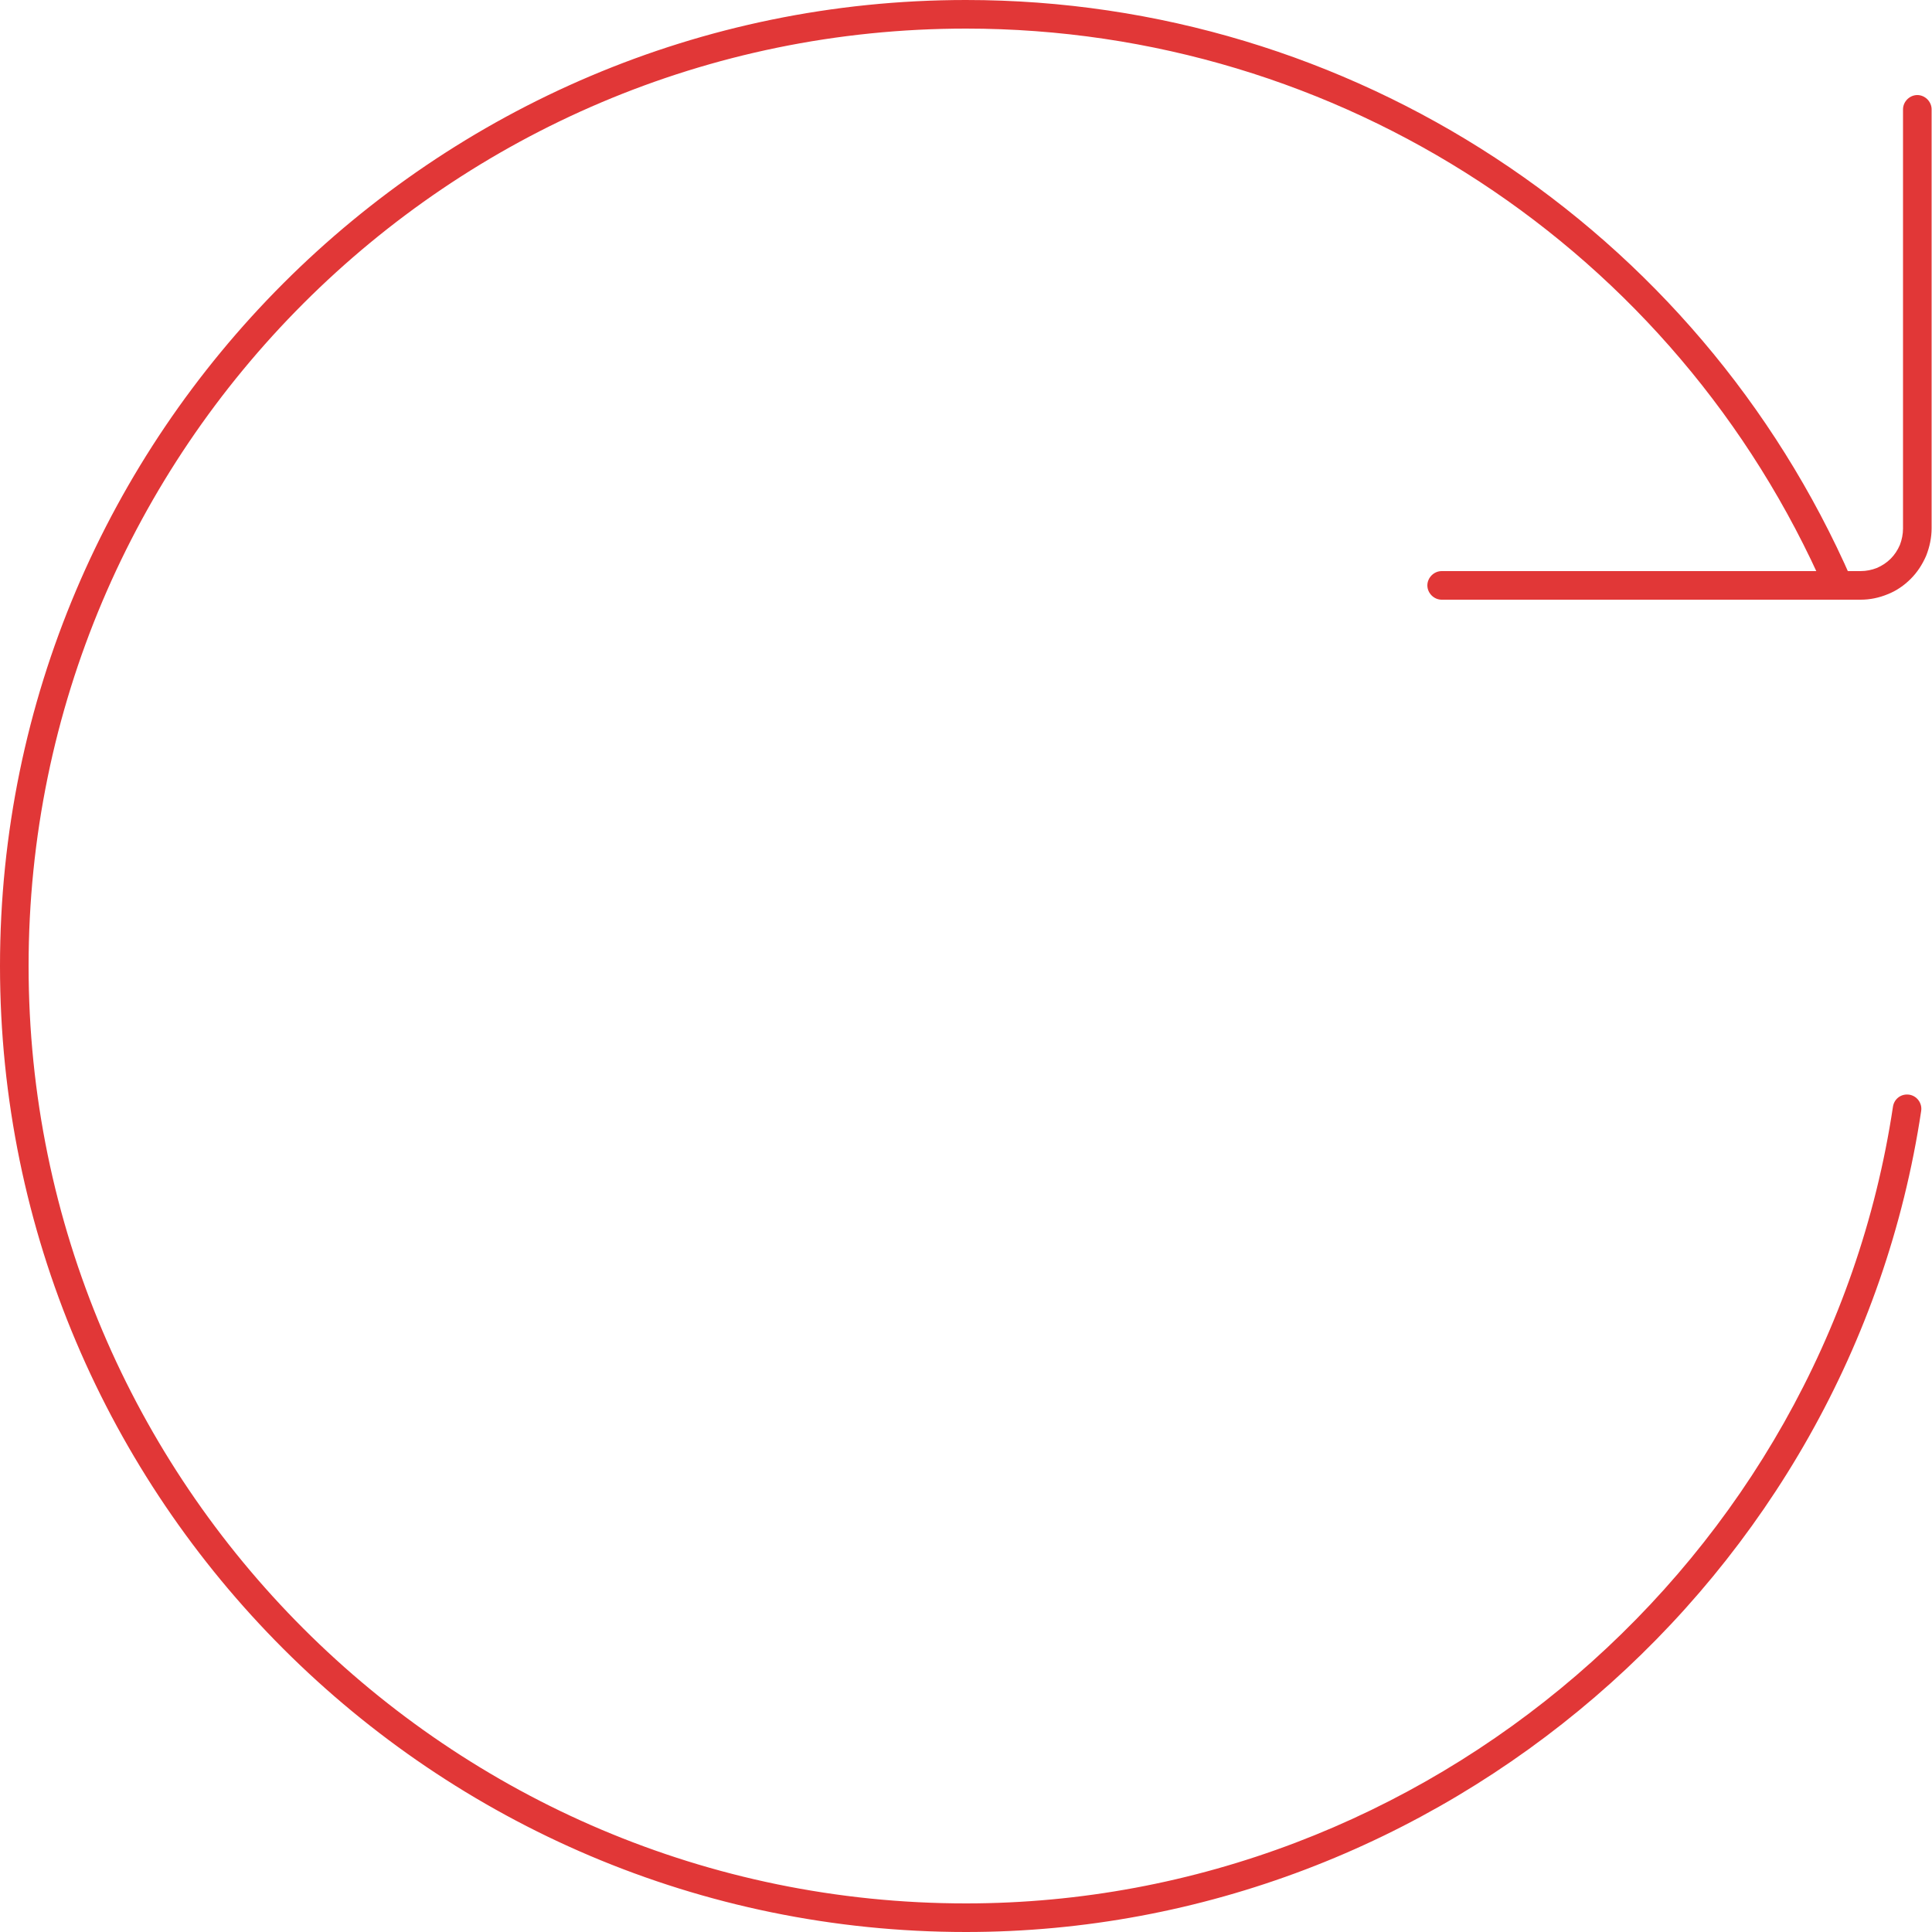 <?xml version="1.0" encoding="utf-8"?>
<!-- Generator: Adobe Illustrator 24.2.3, SVG Export Plug-In . SVG Version: 6.00 Build 0)  -->
<svg version="1.1" id="Слой_1" xmlns="http://www.w3.org/2000/svg" xmlns:xlink="http://www.w3.org/1999/xlink" x="0px" y="0px"
	 width="500px" height="500px" viewBox="0 0 500 500" enable-background="new 0 0 500 500" xml:space="preserve">
<path fill="#E13737" d="M250,500C112.2,500,0,387.9,0,250C0,112.2,112.2,0,250,0c99.4,0,189.4,58.9,229.2,150c0.8,1.9,0,4-1.9,4.9
	c-1.9,0.8-4.1,0-4.9-1.9C433.8,64.5,346.5,7.4,250,7.4C116.2,7.4,7.4,116.2,7.4,250c0,133.8,108.8,242.6,242.6,242.6
	c119.1,0,222.2-88.7,239.9-206.2c0.3-2,2.1-3.4,4.2-3.1c2,0.3,3.4,2.2,3.1,4.2C479,408.6,372.7,500,250,500z"/>
<path fill="#E13737" d="M481.5,155.2H373.1c-2,0-3.7-1.7-3.7-3.7c0-2,1.7-3.7,3.7-3.7h108.4c1.5,0,2.9-0.3,4.2-0.8
	c1.4-0.6,2.6-1.4,3.6-2.4c1-1,1.8-2.2,2.4-3.6c0.5-1.3,0.8-2.8,0.8-4.2V28.3c0-2,1.7-3.7,3.7-3.7c2,0,3.7,1.7,3.7,3.7v108.4
	c0,2.4-0.5,4.8-1.4,7.1c-1,2.3-2.3,4.3-4,6c-1.7,1.7-3.7,3.1-6,4C486.3,154.7,484,155.2,481.5,155.2z"/>
</svg>
